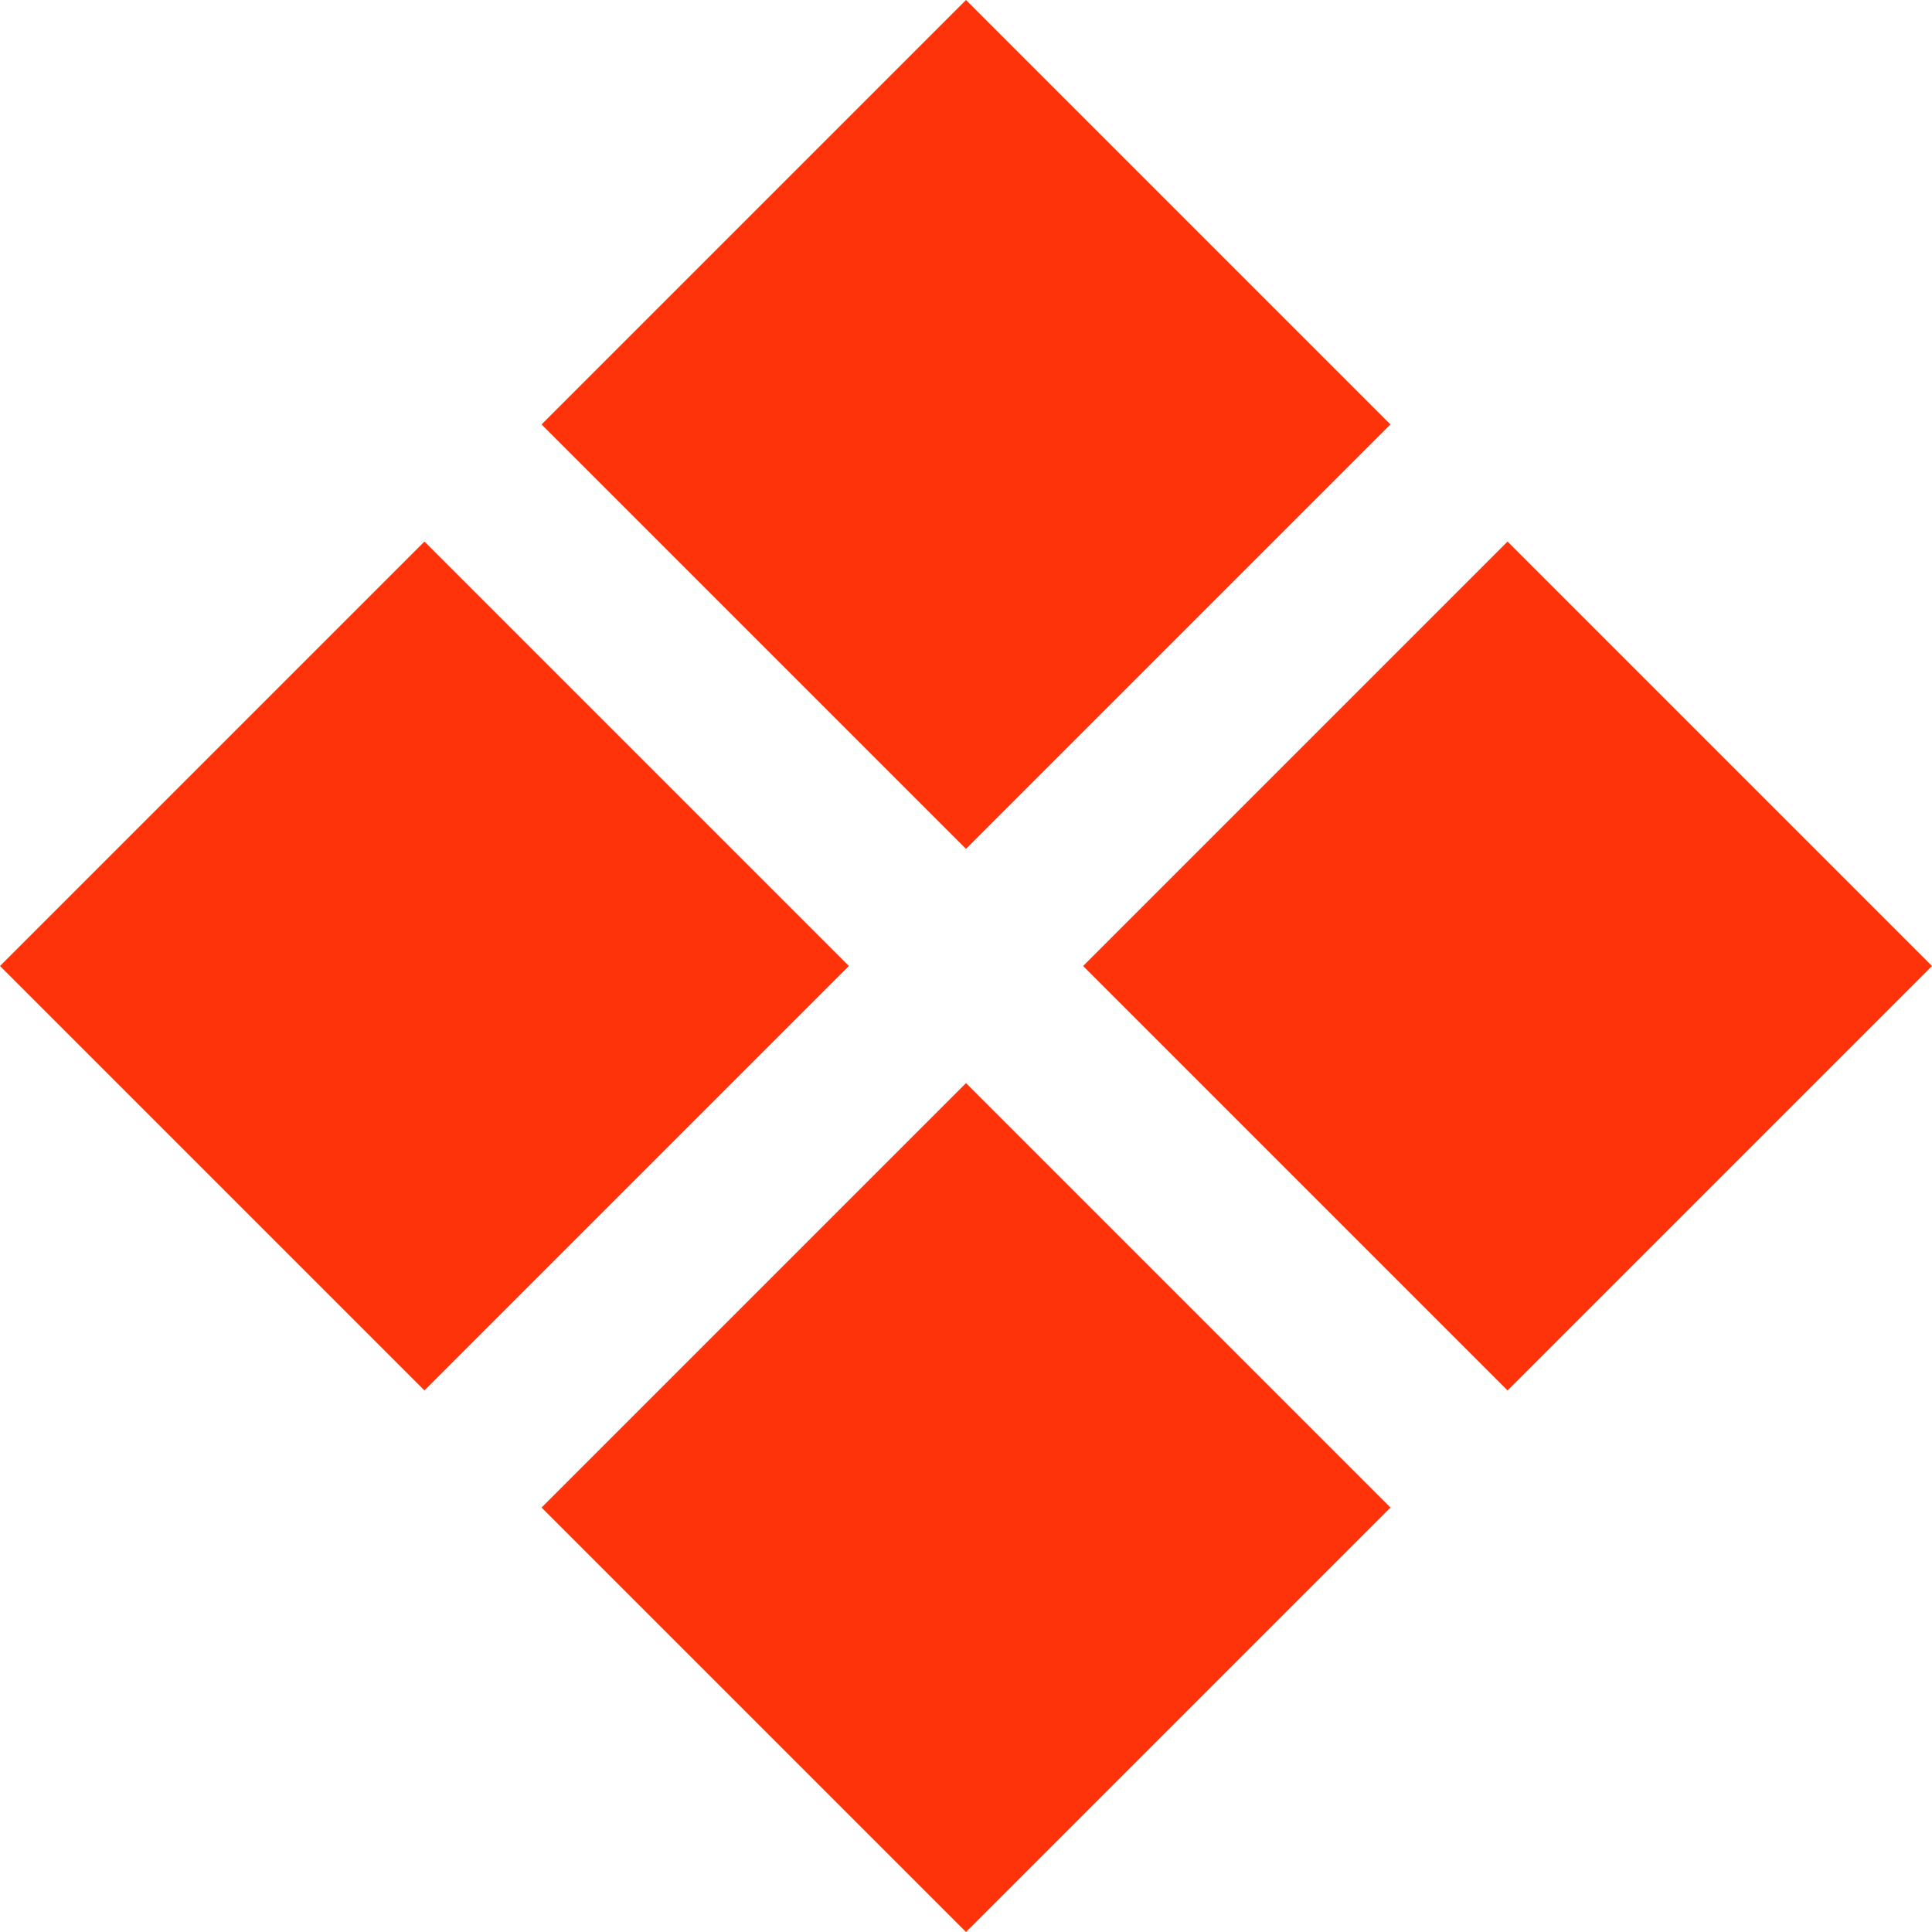 <svg xmlns="http://www.w3.org/2000/svg" width="70" height="70" viewBox="0 0 70 70" fill="none"><g clip-path="url(#clip0_1_3373)"><path d="M54.622 50.378L39.244 35L54.622 19.622L70 35L54.622 50.378ZM15.378 50.378L0 35L15.378 19.622L30.756 35L15.378 50.378ZM35 70L19.622 54.622L35 39.244L50.378 54.622L35 70ZM35 30.756L19.622 15.378L35 0L50.378 15.378L35 30.756Z" fill="#FE330A"></path></g><defs><clipPath id="clip0_1_3373"><rect width="70" height="70" fill="white"></rect></clipPath></defs></svg>